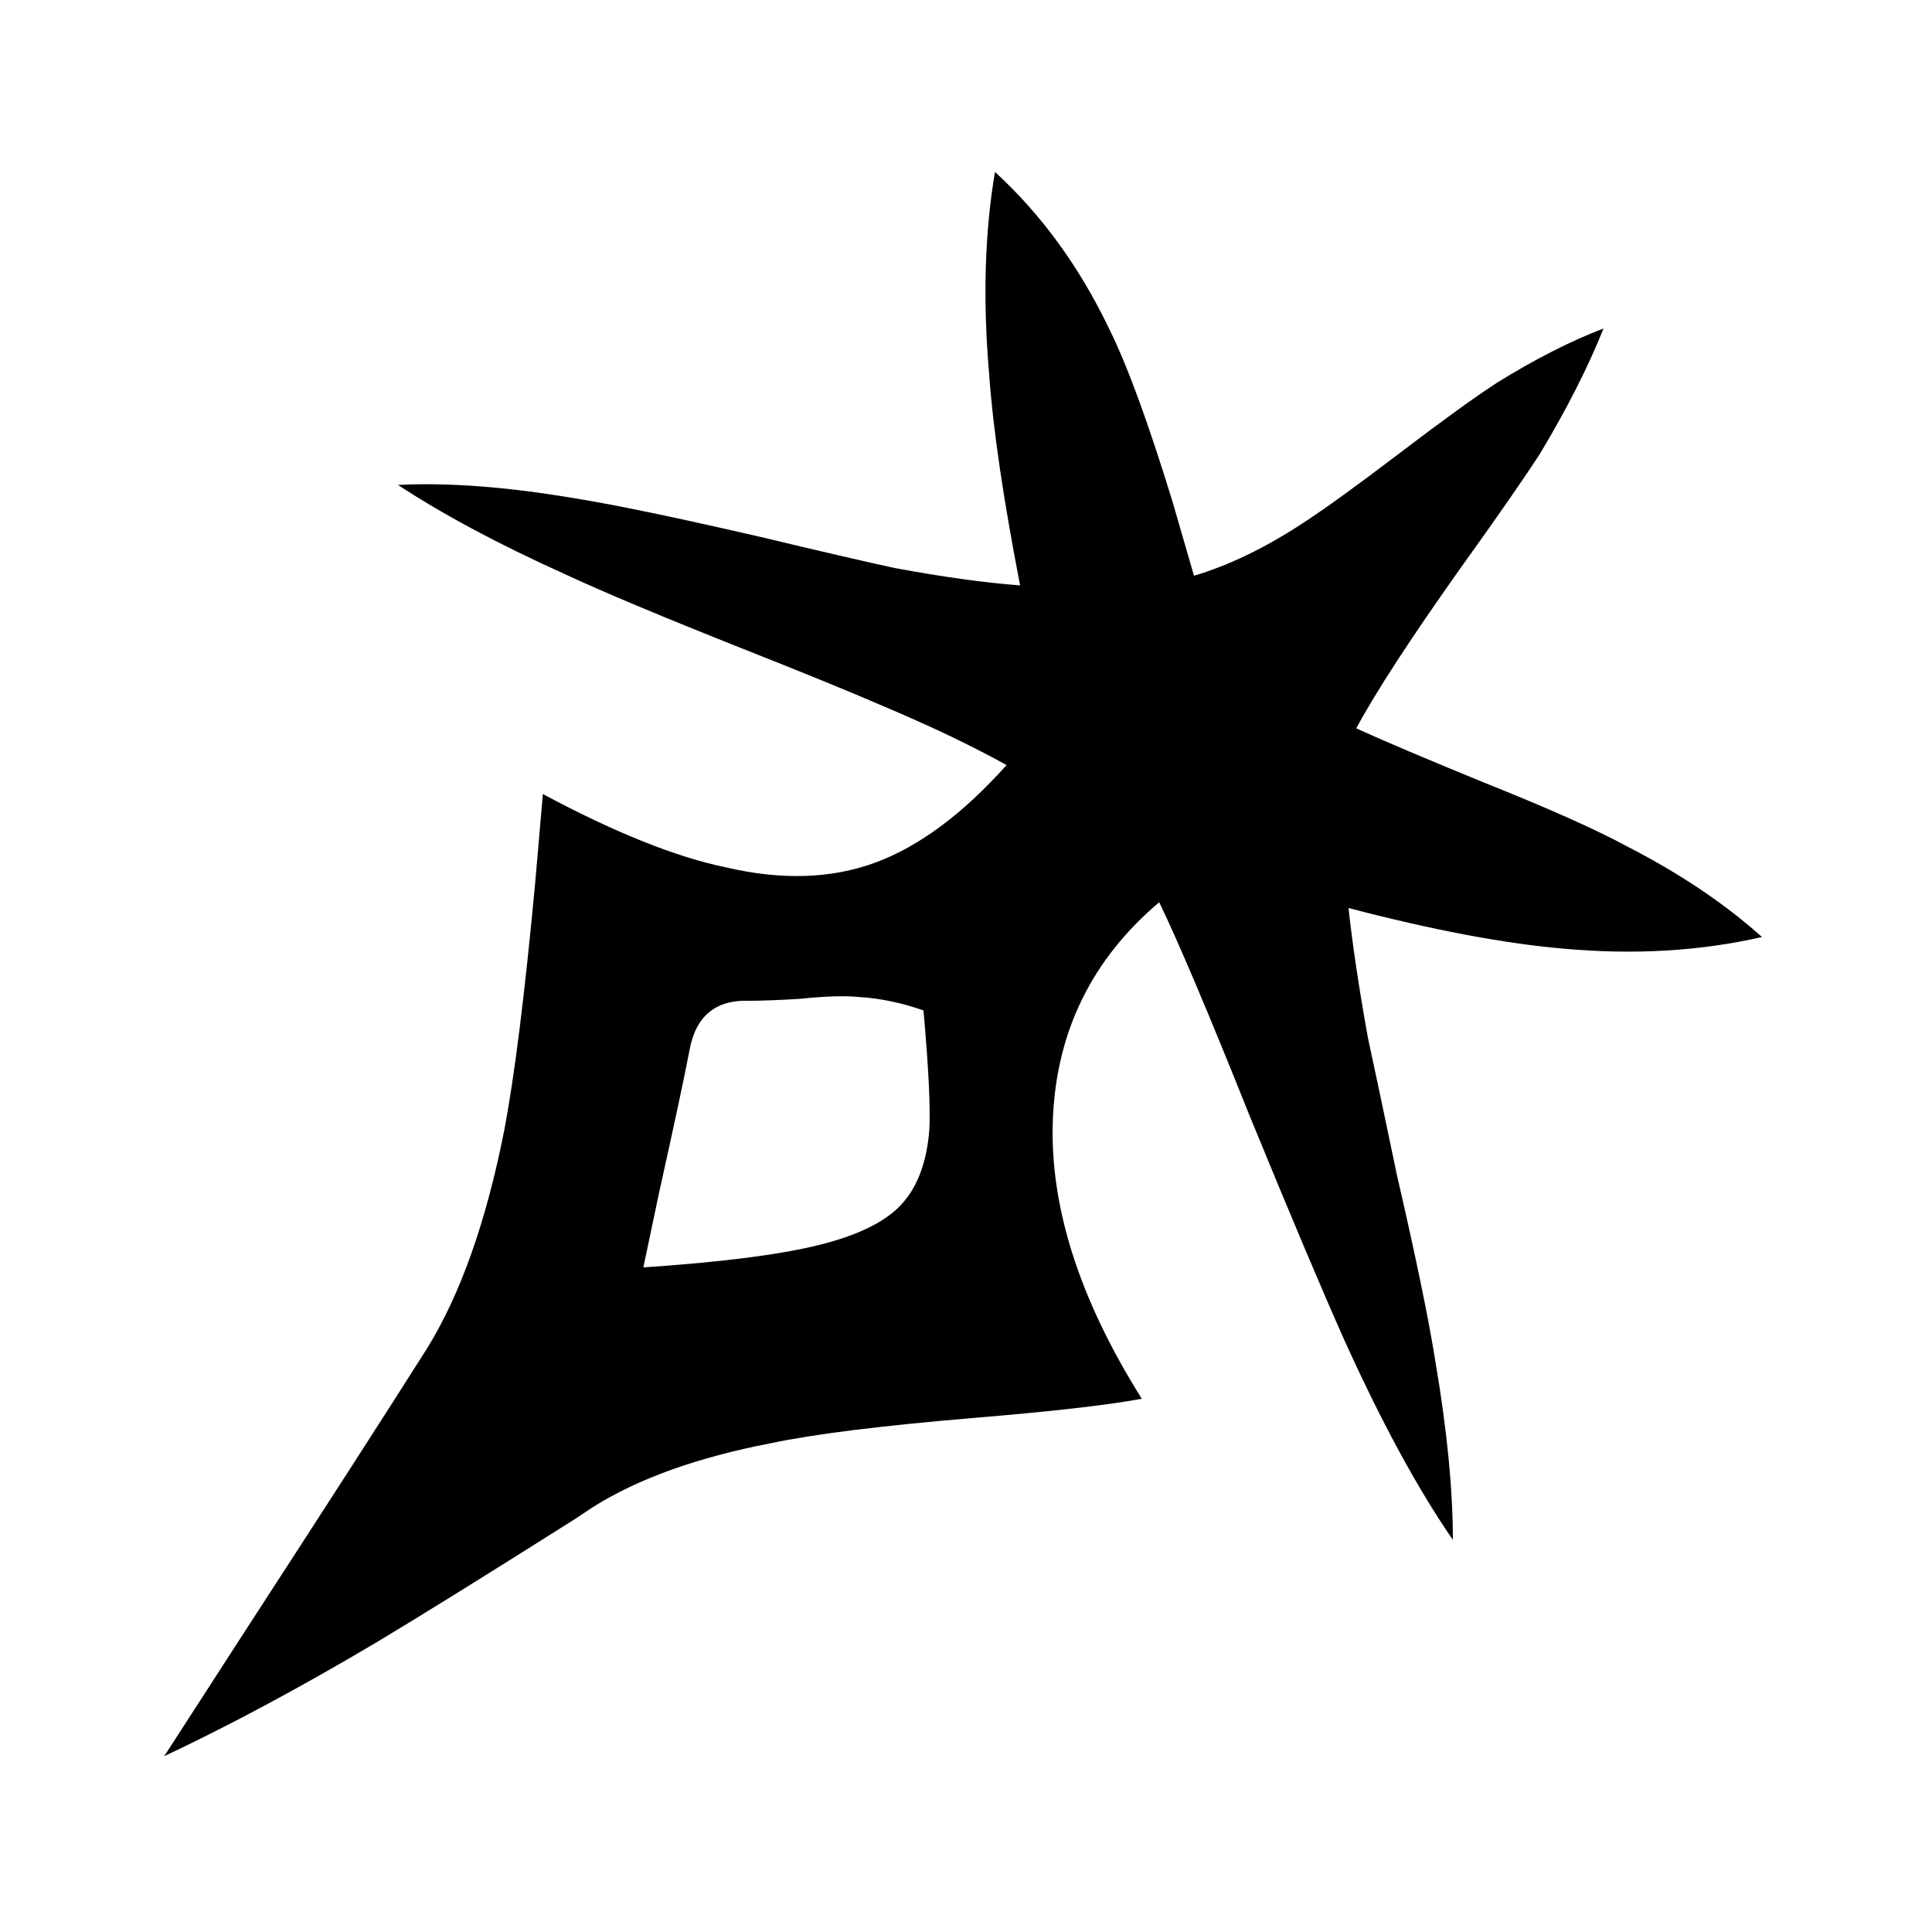 <?xml version="1.0" encoding="utf-8"?><!-- Скачано с сайта svg4.ru / Downloaded from svg4.ru -->
<svg fill="#000000" width="800px" height="800px" viewBox="0 0 1000 1000" xmlns="http://www.w3.org/2000/svg"><path d="M281 411q56 30 95 38 43 10 77-2.5t68-50.5q-27-15-65-31-23-10-71-29-63-25-93-39-51-23-86-46 39-2 92 7 31 5 96 20 46 11 69 16 38 7 65 9-13-67-16-109-5-58 3-105 36 33 59 81 14 28 33 90l11 38q27-8 56-27 17-11 50.5-36.5T775 198q29-18 55-28-12 30-33 65-13 20-41 59-39 55-54 83 22 10 66 28 50 20 74 33 41 21 70 47-48 11-103 6-46-4-111-21 3 28 10 67 5 23 15 71 15 65 20 97 9 53 9 92-27-39-56-103-17-38-49-116-32-80-47-111-52 44-55 111.5T591 724q-27 5-88 10-71 6-104 13-57 11-92 33l-9 6q-68 43-103 64-59 35-110 59l42-65q63-97 94-146 26-42 40-113 8-42 16-128zm197 112q-17-6-34-7-11-1-30 1-17 1-26 1-26-1-31 25-4 21-16 75l-8 38q60-4 90.5-11.5t43-21T481 585q1-17-3-62z"/></svg>